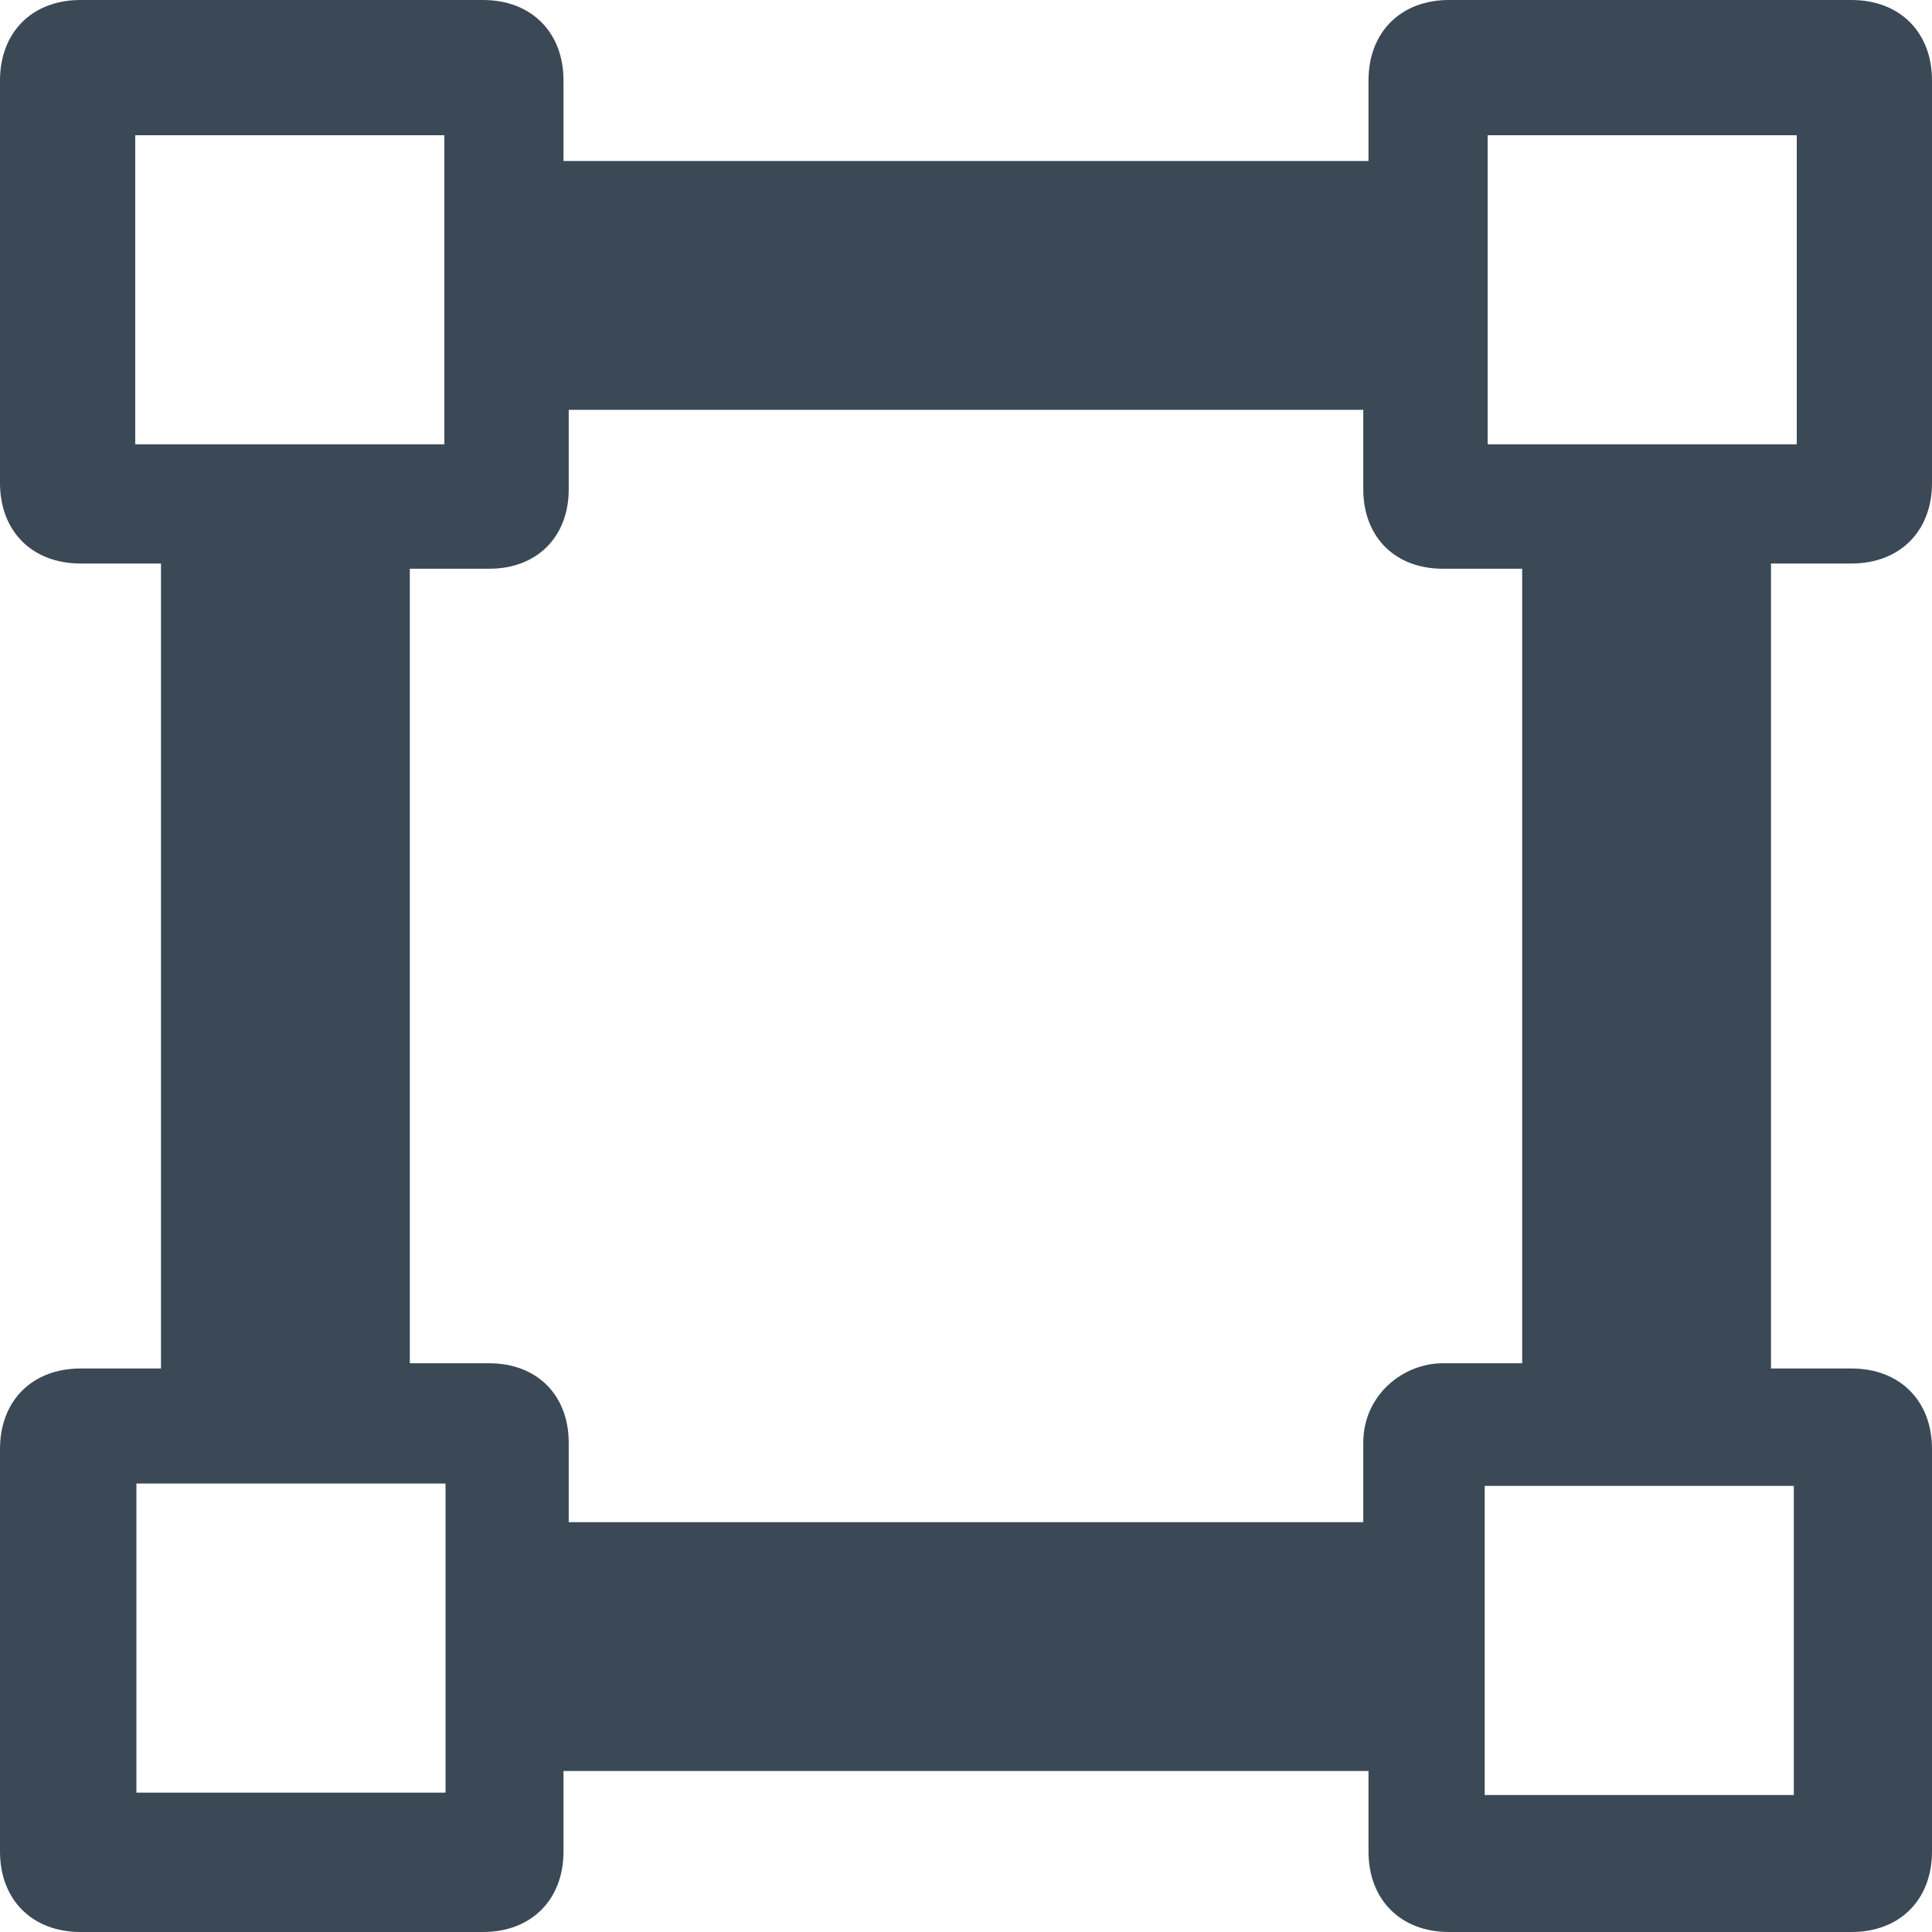 <?xml version="1.0" encoding="UTF-8"?>
<svg width="100px" height="100px" viewBox="0 0 100 100" version="1.1" xmlns="http://www.w3.org/2000/svg" xmlns:xlink="http://www.w3.org/1999/xlink">
    <title>Combined Shape</title>
    <g id="OrbitNote" stroke="none" stroke-width="1" fill="none" fill-rule="evenodd">
        <path d="M25,0 C27.5,0 29.167,1.667 29.167,4.167 L29.167,8.333 L70.833,8.333 L70.833,4.167 C70.833,1.667 72.5,0 75,0 L95.833,0 C98.333,0 100,1.667 100,4.167 L100,25 C100,27.5 98.333,29.167 95.833,29.167 L91.667,29.167 L91.667,70.833 L95.833,70.833 C98.333,70.833 100,72.5 100,75 L100,95.833 C100,98.333 98.333,100 95.833,100 L75,100 C72.5,100 70.833,98.333 70.833,95.833 L70.833,91.667 L29.167,91.667 L29.167,95.833 C29.167,98.333 27.5,100 25,100 L4.167,100 C1.667,100 0,98.333 0,95.833 L0,75 C0,72.5 1.667,70.833 4.167,70.833 L8.333,70.833 L8.333,29.167 L4.167,29.167 C1.667,29.167 0,27.5 0,25 L0,4.167 C0,1.667 1.667,0 4.167,0 L25,0 Z M92.848,76.909 L76.848,76.909 L76.848,92.909 L92.848,92.909 L92.848,76.909 Z M23.061,76.788 L7.061,76.788 L7.061,92.788 L23.061,92.788 L23.061,76.788 Z M70.563,21.212 L29.437,21.212 L29.437,25.325 C29.437,27.792 27.792,29.437 25.325,29.437 L21.212,29.437 L21.212,70.563 L25.325,70.563 C27.792,70.563 29.437,72.208 29.437,74.675 L29.437,78.788 L70.563,78.788 L70.563,74.675 C70.563,72.208 72.619,70.563 74.675,70.563 L78.788,70.563 L78.788,29.437 L74.675,29.437 C72.208,29.437 70.563,27.792 70.563,25.325 L70.563,21.212 Z M93,7 L77,7 L77,23 L93,23 L93,7 Z M23,7 L7,7 L7,23 L23,23 L23,7 Z" id="Combined-Shape" fill="#3B4956" fill-rule="nonzero"></path>
    </g>
</svg>